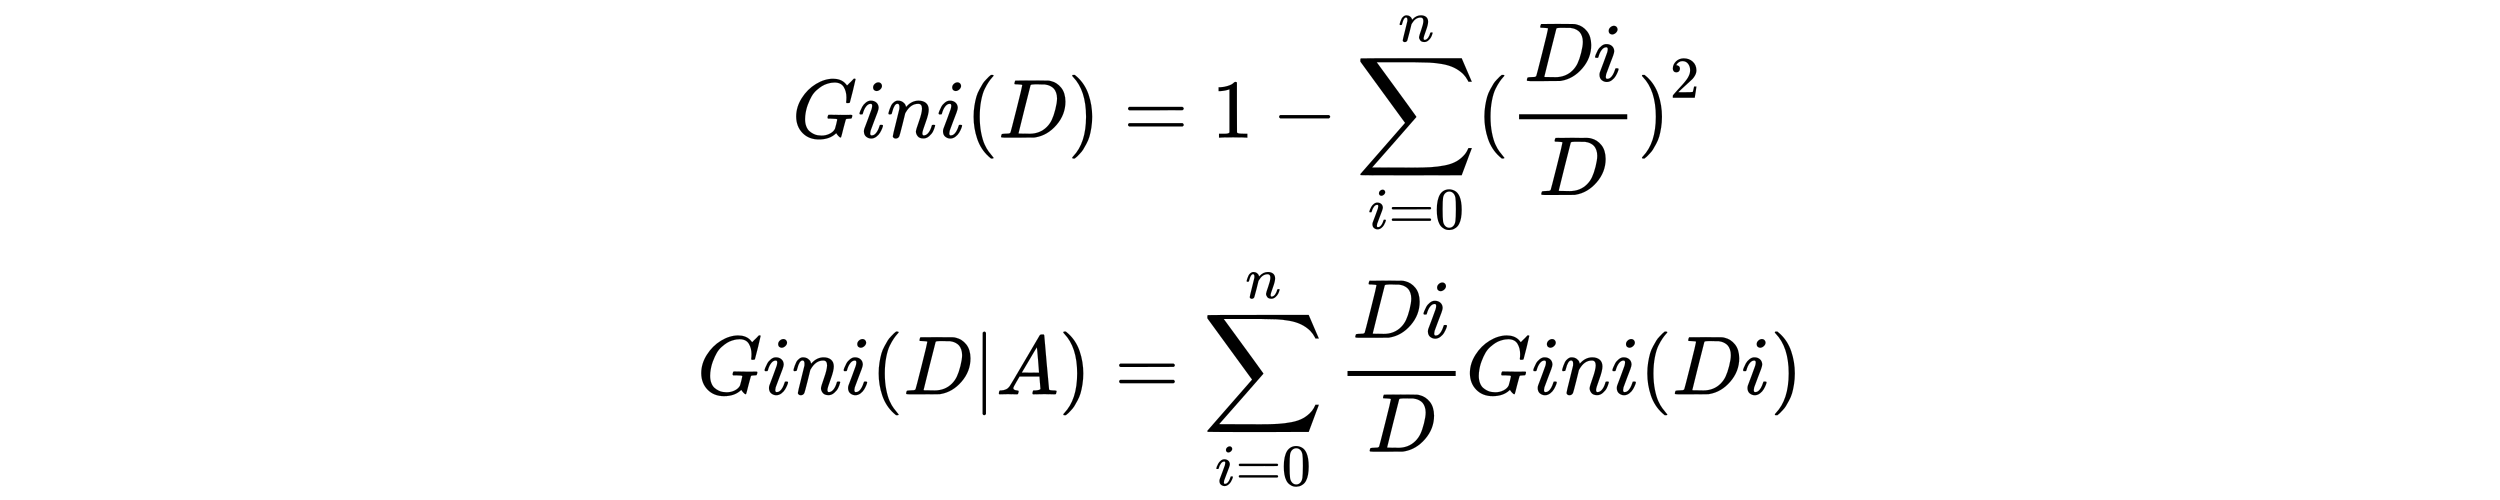 <svg xmlns:xlink="http://www.w3.org/1999/xlink" width="100ex" height="20.009ex" style="vertical-align: -14.505ex; max-width: 60000px;" viewBox="0 -2370 43055.4 8615.1" role="img" focusable="false" xmlns="http://www.w3.org/2000/svg" aria-labelledby="MathJax-SVG-1-Title">
<title id="MathJax-SVG-1-Title">\Large
Gini(D)=1-\sum_{i=0}^n(\frac{Di}{D})^2 \\
\Large
Gini(D|A)=\sum_{i=0}^n\frac{Di}{D}Gini(Di)</title>
<defs aria-hidden="true">
<path stroke-width="1" id="E1-MJMATHI-47" d="M50 252Q50 367 117 473T286 641T490 704Q580 704 633 653Q642 643 648 636T656 626L657 623Q660 623 684 649Q691 655 699 663T715 679T725 690L740 705H746Q760 705 760 698Q760 694 728 561Q692 422 692 421Q690 416 687 415T669 413H653Q647 419 647 422Q647 423 648 429T650 449T651 481Q651 552 619 605T510 659Q492 659 471 656T418 643T357 615T294 567T236 496T189 394T158 260Q156 242 156 221Q156 173 170 136T206 79T256 45T308 28T353 24Q407 24 452 47T514 106Q517 114 529 161T541 214Q541 222 528 224T468 227H431Q425 233 425 235T427 254Q431 267 437 273H454Q494 271 594 271Q634 271 659 271T695 272T707 272Q721 272 721 263Q721 261 719 249Q714 230 709 228Q706 227 694 227Q674 227 653 224Q646 221 643 215T629 164Q620 131 614 108Q589 6 586 3Q584 1 581 1Q571 1 553 21T530 52Q530 53 528 52T522 47Q448 -22 322 -22Q201 -22 126 55T50 252Z"></path>
<path stroke-width="1" id="E1-MJMATHI-69" d="M184 600Q184 624 203 642T247 661Q265 661 277 649T290 619Q290 596 270 577T226 557Q211 557 198 567T184 600ZM21 287Q21 295 30 318T54 369T98 420T158 442Q197 442 223 419T250 357Q250 340 236 301T196 196T154 83Q149 61 149 51Q149 26 166 26Q175 26 185 29T208 43T235 78T260 137Q263 149 265 151T282 153Q302 153 302 143Q302 135 293 112T268 61T223 11T161 -11Q129 -11 102 10T74 74Q74 91 79 106T122 220Q160 321 166 341T173 380Q173 404 156 404H154Q124 404 99 371T61 287Q60 286 59 284T58 281T56 279T53 278T49 278T41 278H27Q21 284 21 287Z"></path>
<path stroke-width="1" id="E1-MJMATHI-6E" d="M21 287Q22 293 24 303T36 341T56 388T89 425T135 442Q171 442 195 424T225 390T231 369Q231 367 232 367L243 378Q304 442 382 442Q436 442 469 415T503 336T465 179T427 52Q427 26 444 26Q450 26 453 27Q482 32 505 65T540 145Q542 153 560 153Q580 153 580 145Q580 144 576 130Q568 101 554 73T508 17T439 -10Q392 -10 371 17T350 73Q350 92 386 193T423 345Q423 404 379 404H374Q288 404 229 303L222 291L189 157Q156 26 151 16Q138 -11 108 -11Q95 -11 87 -5T76 7T74 17Q74 30 112 180T152 343Q153 348 153 366Q153 405 129 405Q91 405 66 305Q60 285 60 284Q58 278 41 278H27Q21 284 21 287Z"></path>
<path stroke-width="1" id="E1-MJMAIN-28" d="M94 250Q94 319 104 381T127 488T164 576T202 643T244 695T277 729T302 750H315H319Q333 750 333 741Q333 738 316 720T275 667T226 581T184 443T167 250T184 58T225 -81T274 -167T316 -220T333 -241Q333 -250 318 -250H315H302L274 -226Q180 -141 137 -14T94 250Z"></path>
<path stroke-width="1" id="E1-MJMATHI-44" d="M287 628Q287 635 230 637Q207 637 200 638T193 647Q193 655 197 667T204 682Q206 683 403 683Q570 682 590 682T630 676Q702 659 752 597T803 431Q803 275 696 151T444 3L430 1L236 0H125H72Q48 0 41 2T33 11Q33 13 36 25Q40 41 44 43T67 46Q94 46 127 49Q141 52 146 61Q149 65 218 339T287 628ZM703 469Q703 507 692 537T666 584T629 613T590 629T555 636Q553 636 541 636T512 636T479 637H436Q392 637 386 627Q384 623 313 339T242 52Q242 48 253 48T330 47Q335 47 349 47T373 46Q499 46 581 128Q617 164 640 212T683 339T703 469Z"></path>
<path stroke-width="1" id="E1-MJMAIN-29" d="M60 749L64 750Q69 750 74 750H86L114 726Q208 641 251 514T294 250Q294 182 284 119T261 12T224 -76T186 -143T145 -194T113 -227T90 -246Q87 -249 86 -250H74Q66 -250 63 -250T58 -247T55 -238Q56 -237 66 -225Q221 -64 221 250T66 725Q56 737 55 738Q55 746 60 749Z"></path>
<path stroke-width="1" id="E1-MJMAIN-3D" d="M56 347Q56 360 70 367H707Q722 359 722 347Q722 336 708 328L390 327H72Q56 332 56 347ZM56 153Q56 168 72 173H708Q722 163 722 153Q722 140 707 133H70Q56 140 56 153Z"></path>
<path stroke-width="1" id="E1-MJMAIN-31" d="M213 578L200 573Q186 568 160 563T102 556H83V602H102Q149 604 189 617T245 641T273 663Q275 666 285 666Q294 666 302 660V361L303 61Q310 54 315 52T339 48T401 46H427V0H416Q395 3 257 3Q121 3 100 0H88V46H114Q136 46 152 46T177 47T193 50T201 52T207 57T213 61V578Z"></path>
<path stroke-width="1" id="E1-MJMAIN-2212" d="M84 237T84 250T98 270H679Q694 262 694 250T679 230H98Q84 237 84 250Z"></path>
<path stroke-width="1" id="E1-MJSZ2-2211" d="M60 948Q63 950 665 950H1267L1325 815Q1384 677 1388 669H1348L1341 683Q1320 724 1285 761Q1235 809 1174 838T1033 881T882 898T699 902H574H543H251L259 891Q722 258 724 252Q725 250 724 246Q721 243 460 -56L196 -356Q196 -357 407 -357Q459 -357 548 -357T676 -358Q812 -358 896 -353T1063 -332T1204 -283T1307 -196Q1328 -170 1348 -124H1388Q1388 -125 1381 -145T1356 -210T1325 -294L1267 -449L666 -450Q64 -450 61 -448Q55 -446 55 -439Q55 -437 57 -433L590 177Q590 178 557 222T452 366T322 544L56 909L55 924Q55 945 60 948Z"></path>
<path stroke-width="1" id="E1-MJMAIN-30" d="M96 585Q152 666 249 666Q297 666 345 640T423 548Q460 465 460 320Q460 165 417 83Q397 41 362 16T301 -15T250 -22Q224 -22 198 -16T137 16T82 83Q39 165 39 320Q39 494 96 585ZM321 597Q291 629 250 629Q208 629 178 597Q153 571 145 525T137 333Q137 175 145 125T181 46Q209 16 250 16Q290 16 318 46Q347 76 354 130T362 333Q362 478 354 524T321 597Z"></path>
<path stroke-width="1" id="E1-MJMAIN-32" d="M109 429Q82 429 66 447T50 491Q50 562 103 614T235 666Q326 666 387 610T449 465Q449 422 429 383T381 315T301 241Q265 210 201 149L142 93L218 92Q375 92 385 97Q392 99 409 186V189H449V186Q448 183 436 95T421 3V0H50V19V31Q50 38 56 46T86 81Q115 113 136 137Q145 147 170 174T204 211T233 244T261 278T284 308T305 340T320 369T333 401T340 431T343 464Q343 527 309 573T212 619Q179 619 154 602T119 569T109 550Q109 549 114 549Q132 549 151 535T170 489Q170 464 154 447T109 429Z"></path>
<path stroke-width="1" id="E1-MJMAIN-7C" d="M139 -249H137Q125 -249 119 -235V251L120 737Q130 750 139 750Q152 750 159 735V-235Q151 -249 141 -249H139Z"></path>
<path stroke-width="1" id="E1-MJMATHI-41" d="M208 74Q208 50 254 46Q272 46 272 35Q272 34 270 22Q267 8 264 4T251 0Q249 0 239 0T205 1T141 2Q70 2 50 0H42Q35 7 35 11Q37 38 48 46H62Q132 49 164 96Q170 102 345 401T523 704Q530 716 547 716H555H572Q578 707 578 706L606 383Q634 60 636 57Q641 46 701 46Q726 46 726 36Q726 34 723 22Q720 7 718 4T704 0Q701 0 690 0T651 1T578 2Q484 2 455 0H443Q437 6 437 9T439 27Q443 40 445 43L449 46H469Q523 49 533 63L521 213H283L249 155Q208 86 208 74ZM516 260Q516 271 504 416T490 562L463 519Q447 492 400 412L310 260L413 259Q516 259 516 260Z"></path>
</defs>
<g stroke="currentColor" fill="currentColor" stroke-width="0" transform="matrix(1 0 0 -1 0 0)" aria-hidden="true">
<g transform="translate(13640,0)">
 <use transform="scale(1.44)" xlink:href="#E1-MJMATHI-47" x="0" y="0"></use>
 <use transform="scale(1.44)" xlink:href="#E1-MJMATHI-69" x="786" y="0"></use>
 <use transform="scale(1.44)" xlink:href="#E1-MJMATHI-6E" x="1132" y="0"></use>
 <use transform="scale(1.44)" xlink:href="#E1-MJMATHI-69" x="1732" y="0"></use>
 <use transform="scale(1.44)" xlink:href="#E1-MJMAIN-28" x="2078" y="0"></use>
 <use transform="scale(1.44)" xlink:href="#E1-MJMATHI-44" x="2467" y="0"></use>
 <use transform="scale(1.44)" xlink:href="#E1-MJMAIN-29" x="3296" y="0"></use>
 <use transform="scale(1.44)" xlink:href="#E1-MJMAIN-3D" x="3963" y="0"></use>
 <use transform="scale(1.44)" xlink:href="#E1-MJMAIN-31" x="5019" y="0"></use>
 <use transform="scale(1.44)" xlink:href="#E1-MJMAIN-2212" x="5742" y="0"></use>
<g transform="translate(9709,0)">
 <use transform="scale(1.44)" xlink:href="#E1-MJSZ2-2211" x="0" y="-1"></use>
<g transform="translate(212,-1569)">
 <use transform="scale(1.018)" xlink:href="#E1-MJMATHI-69" x="0" y="0"></use>
 <use transform="scale(1.018)" xlink:href="#E1-MJMAIN-3D" x="345" y="0"></use>
 <use transform="scale(1.018)" xlink:href="#E1-MJMAIN-30" x="1124" y="0"></use>
</g>
 <use transform="scale(1.018)" xlink:href="#E1-MJMATHI-6E" x="721" y="1627"></use>
</g>
 <use transform="scale(1.44)" xlink:href="#E1-MJMAIN-28" x="8187" y="0"></use>
<g transform="translate(12350,0)">
<g transform="translate(172,0)">
<rect stroke="none" width="1863" height="86" x="0" y="316"></rect>
<g transform="translate(86,974)">
 <use transform="scale(1.44)" xlink:href="#E1-MJMATHI-44" x="0" y="0"></use>
 <use transform="scale(1.44)" xlink:href="#E1-MJMATHI-69" x="828" y="0"></use>
</g>
 <use transform="scale(1.44)" xlink:href="#E1-MJMATHI-44" x="232" y="-686"></use>
</g>
</g>
<g transform="translate(14559,0)">
 <use transform="scale(1.44)" xlink:href="#E1-MJMAIN-29" x="0" y="0"></use>
 <use transform="scale(1.018)" xlink:href="#E1-MJMAIN-32" x="550" y="675"></use>
</g>
</g>
<g transform="translate(12005,-4421)">
 <use transform="scale(1.44)" xlink:href="#E1-MJMATHI-47" x="0" y="0"></use>
 <use transform="scale(1.44)" xlink:href="#E1-MJMATHI-69" x="786" y="0"></use>
 <use transform="scale(1.44)" xlink:href="#E1-MJMATHI-6E" x="1132" y="0"></use>
 <use transform="scale(1.44)" xlink:href="#E1-MJMATHI-69" x="1732" y="0"></use>
 <use transform="scale(1.44)" xlink:href="#E1-MJMAIN-28" x="2078" y="0"></use>
 <use transform="scale(1.44)" xlink:href="#E1-MJMATHI-44" x="2467" y="0"></use>
 <use transform="scale(1.44)" xlink:href="#E1-MJMAIN-7C" x="3296" y="0"></use>
 <use transform="scale(1.44)" xlink:href="#E1-MJMATHI-41" x="3574" y="0"></use>
 <use transform="scale(1.44)" xlink:href="#E1-MJMAIN-29" x="4325" y="0"></use>
 <use transform="scale(1.44)" xlink:href="#E1-MJMAIN-3D" x="4992" y="0"></use>
<g transform="translate(8709,0)">
 <use transform="scale(1.44)" xlink:href="#E1-MJSZ2-2211" x="0" y="-1"></use>
<g transform="translate(212,-1569)">
 <use transform="scale(1.018)" xlink:href="#E1-MJMATHI-69" x="0" y="0"></use>
 <use transform="scale(1.018)" xlink:href="#E1-MJMAIN-3D" x="345" y="0"></use>
 <use transform="scale(1.018)" xlink:href="#E1-MJMAIN-30" x="1124" y="0"></use>
</g>
 <use transform="scale(1.018)" xlink:href="#E1-MJMATHI-6E" x="721" y="1627"></use>
</g>
<g transform="translate(10790,0)">
<g transform="translate(412,0)">
<rect stroke="none" width="1863" height="86" x="0" y="316"></rect>
<g transform="translate(86,974)">
 <use transform="scale(1.44)" xlink:href="#E1-MJMATHI-44" x="0" y="0"></use>
 <use transform="scale(1.44)" xlink:href="#E1-MJMATHI-69" x="828" y="0"></use>
</g>
 <use transform="scale(1.44)" xlink:href="#E1-MJMATHI-44" x="232" y="-686"></use>
</g>
</g>
 <use transform="scale(1.44)" xlink:href="#E1-MJMATHI-47" x="9193" y="0"></use>
 <use transform="scale(1.44)" xlink:href="#E1-MJMATHI-69" x="9980" y="0"></use>
 <use transform="scale(1.44)" xlink:href="#E1-MJMATHI-6E" x="10325" y="0"></use>
 <use transform="scale(1.44)" xlink:href="#E1-MJMATHI-69" x="10926" y="0"></use>
 <use transform="scale(1.44)" xlink:href="#E1-MJMAIN-28" x="11271" y="0"></use>
 <use transform="scale(1.44)" xlink:href="#E1-MJMATHI-44" x="11661" y="0"></use>
 <use transform="scale(1.44)" xlink:href="#E1-MJMATHI-69" x="12489" y="0"></use>
 <use transform="scale(1.44)" xlink:href="#E1-MJMAIN-29" x="12835" y="0"></use>
</g>
</g>
</svg>